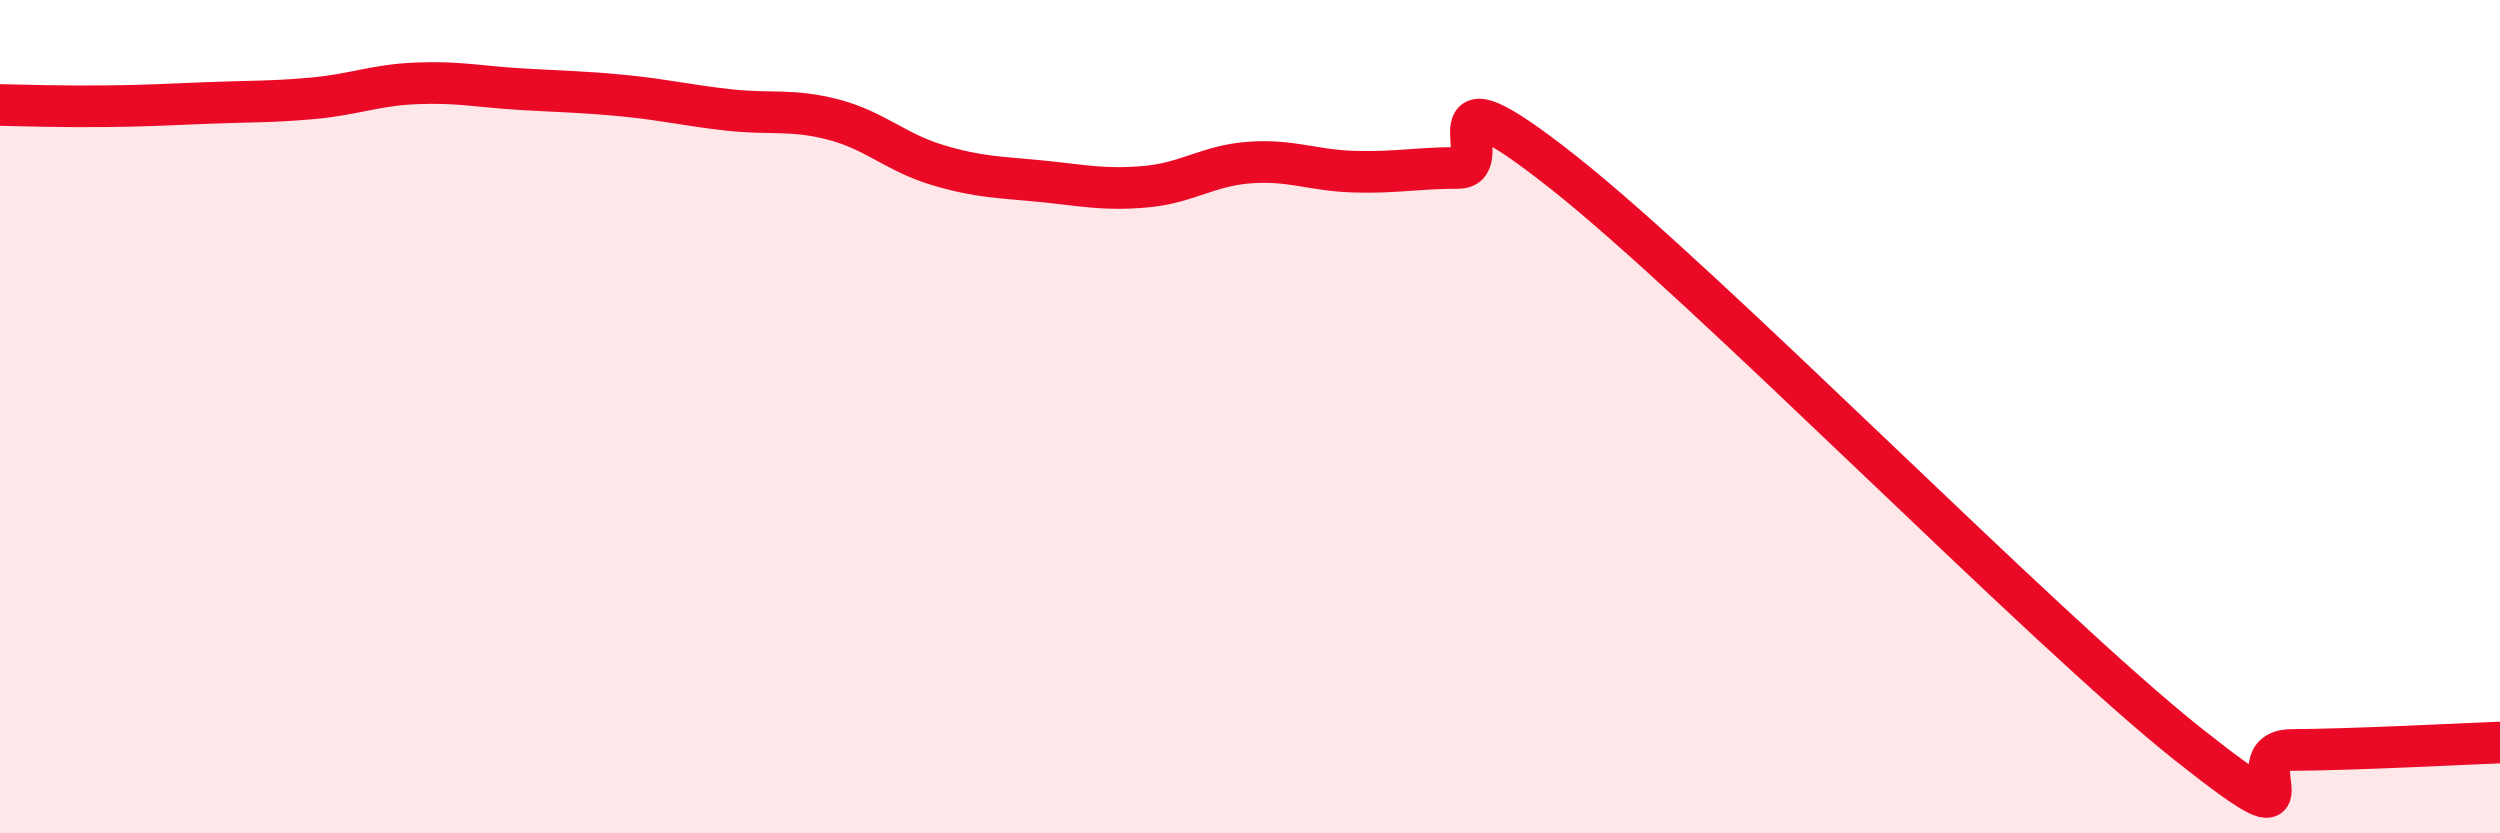 
    <svg width="60" height="20" viewBox="0 0 60 20" xmlns="http://www.w3.org/2000/svg">
      <path
        d="M 0,2.52 C 0.5,2.53 1.5,2.56 2.5,2.55 C 3.5,2.54 4,2.51 5,2.47 C 6,2.43 6.5,2.45 7.5,2.36 C 8.5,2.27 9,2.04 10,2 C 11,1.96 11.5,2.08 12.5,2.14 C 13.5,2.2 14,2.2 15,2.3 C 16,2.4 16.5,2.53 17.5,2.64 C 18.5,2.75 19,2.61 20,2.87 C 21,3.13 21.5,3.66 22.5,3.96 C 23.5,4.26 24,4.25 25,4.35 C 26,4.45 26.5,4.57 27.5,4.48 C 28.5,4.39 29,3.97 30,3.9 C 31,3.83 31.5,4.09 32.5,4.12 C 33.5,4.15 34,4.03 35,4.03 C 36,4.03 34,1.36 37.5,4.12 C 41,6.88 49,15.07 52.5,17.85 C 56,20.63 53.5,18.01 55,18 C 56.5,17.99 59,17.86 60,17.82L60 20L0 20Z"
        fill="#EB0A25"
        opacity="0.1"
        stroke-linecap="round"
        stroke-linejoin="round"
      />
      <path
        d="M 0,2.52 C 0.5,2.53 1.5,2.56 2.5,2.55 C 3.5,2.54 4,2.51 5,2.47 C 6,2.43 6.5,2.45 7.5,2.36 C 8.5,2.27 9,2.04 10,2 C 11,1.96 11.5,2.08 12.5,2.14 C 13.5,2.2 14,2.2 15,2.3 C 16,2.4 16.5,2.53 17.5,2.64 C 18.5,2.75 19,2.61 20,2.87 C 21,3.13 21.5,3.66 22.5,3.96 C 23.5,4.26 24,4.25 25,4.35 C 26,4.45 26.5,4.57 27.5,4.48 C 28.5,4.39 29,3.97 30,3.9 C 31,3.83 31.5,4.09 32.5,4.12 C 33.5,4.15 34,4.03 35,4.03 C 36,4.03 34,1.36 37.5,4.12 C 41,6.88 49,15.07 52.5,17.85 C 56,20.63 53.5,18.01 55,18 C 56.5,17.99 59,17.86 60,17.82"
        stroke="#EB0A25"
        stroke-width="1"
        fill="none"
        stroke-linecap="round"
        stroke-linejoin="round"
      />
    </svg>
  